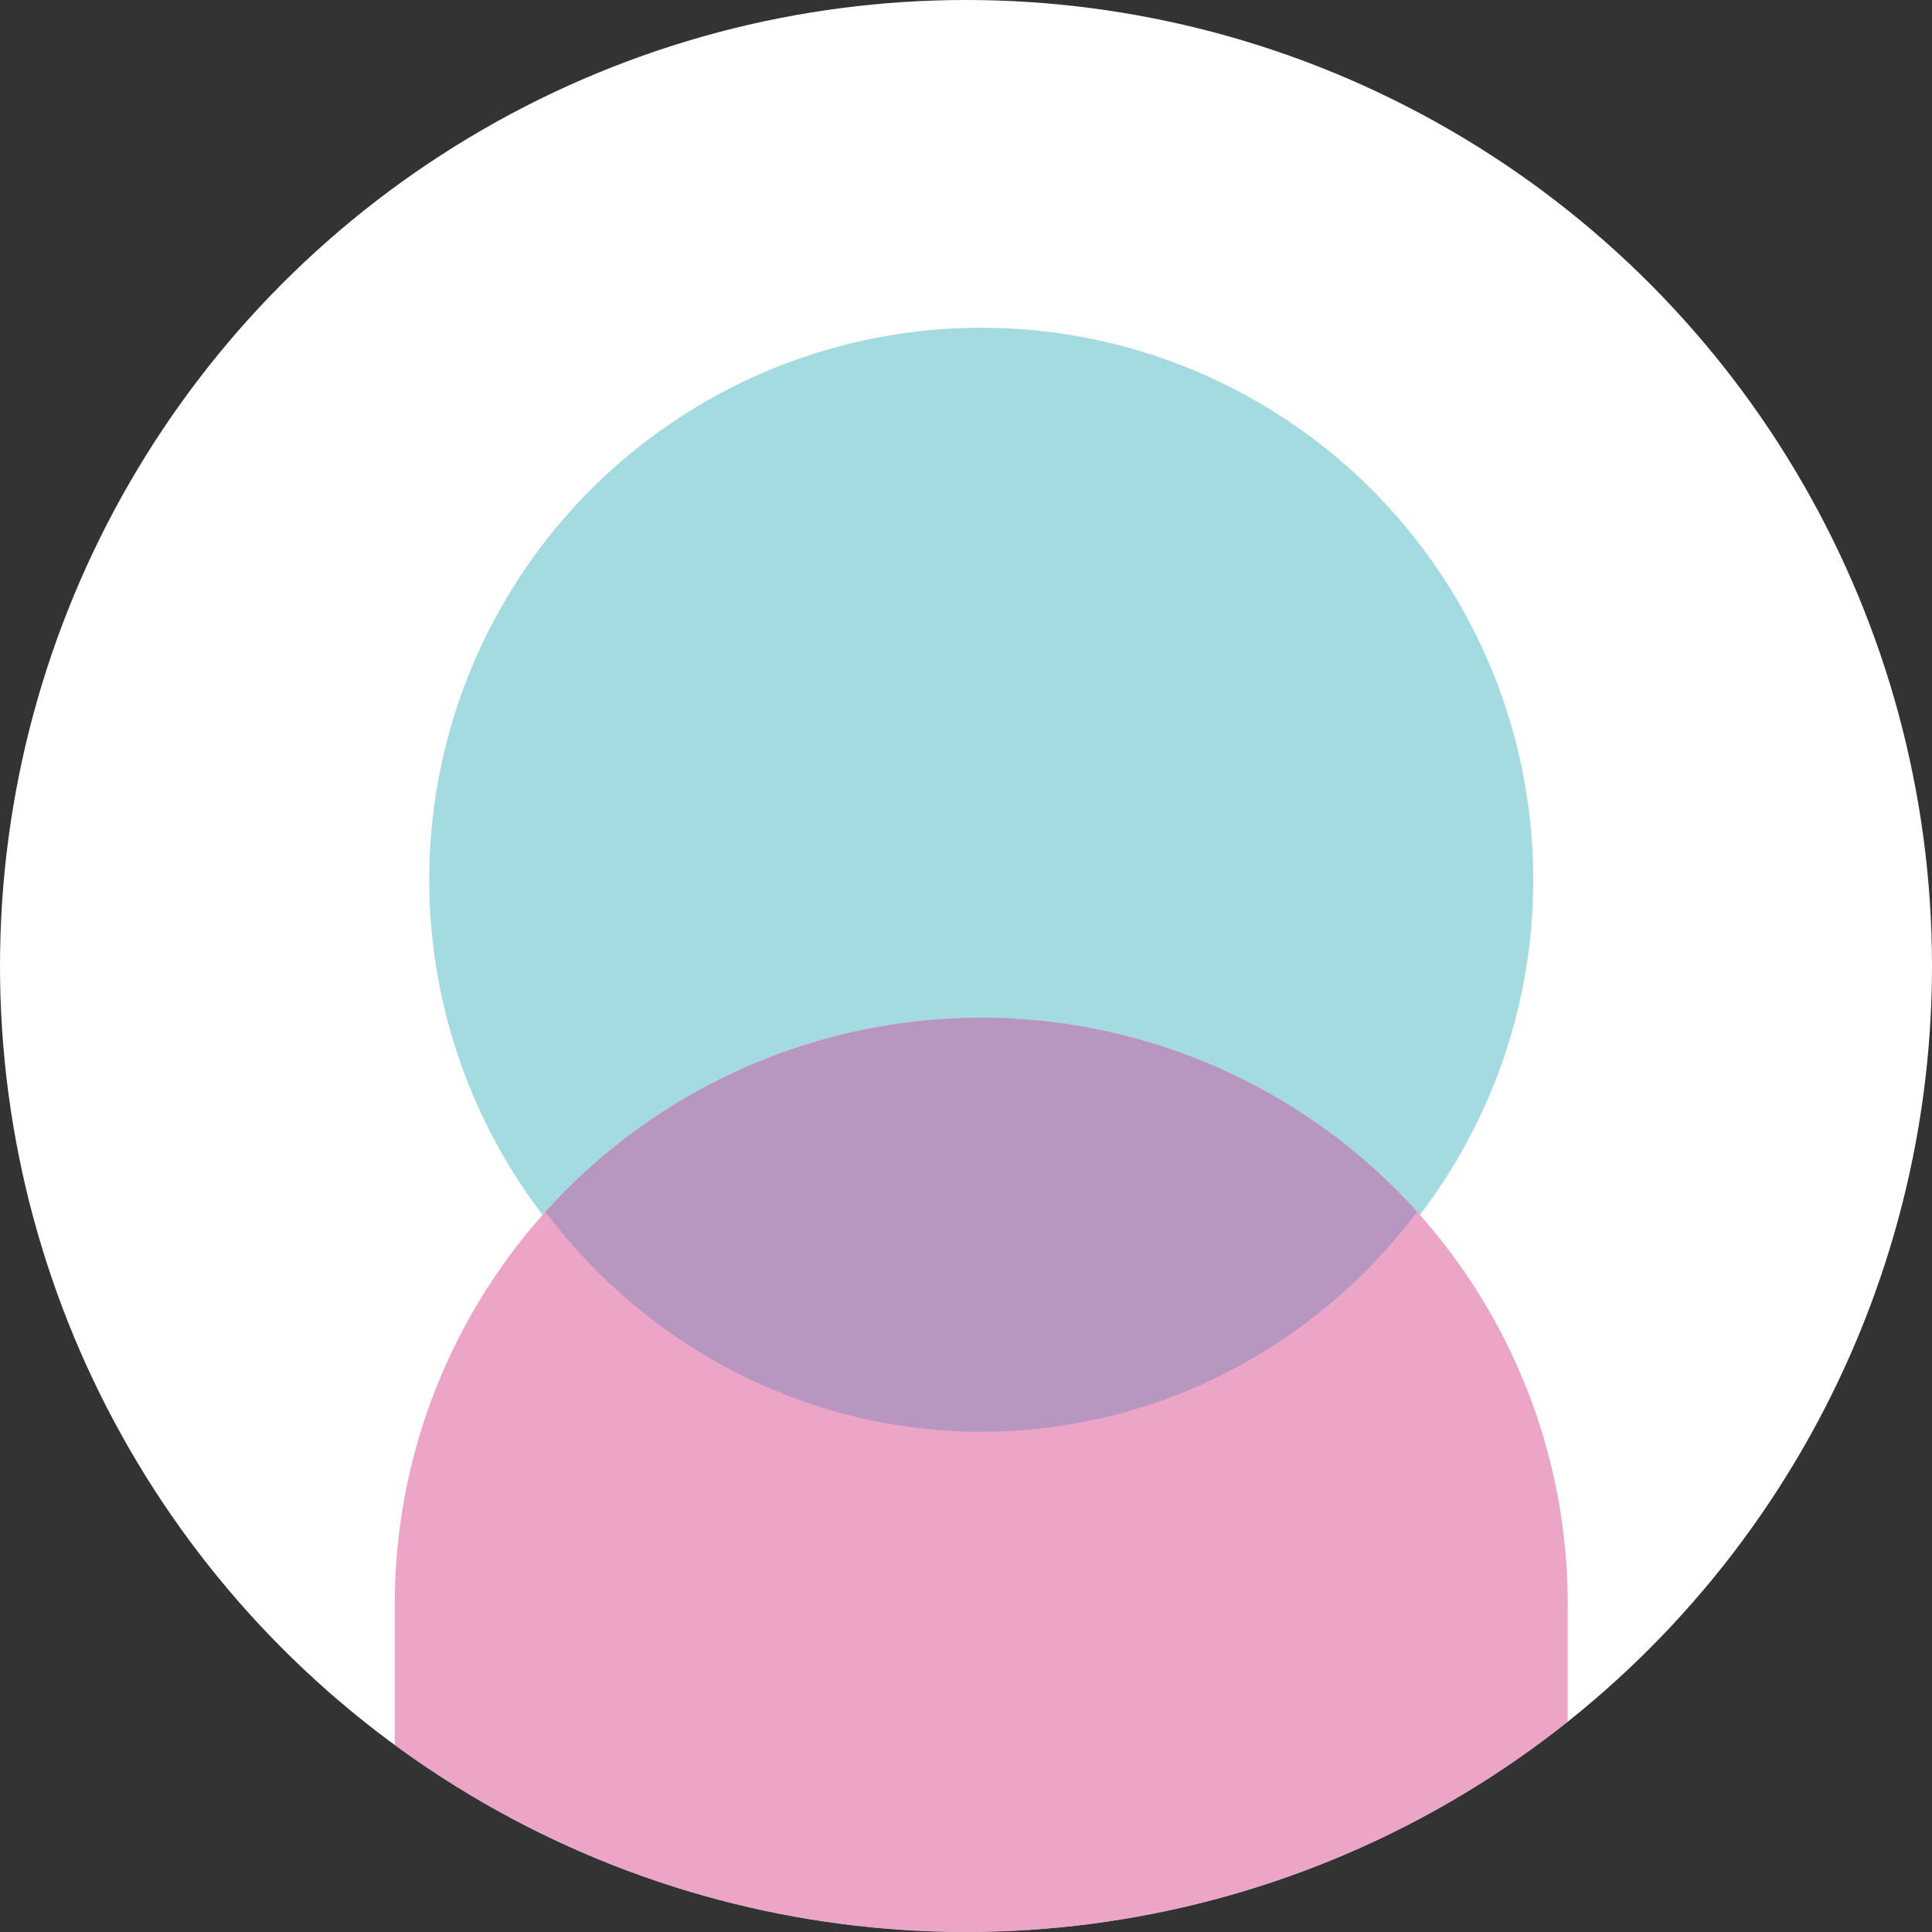 <svg xmlns="http://www.w3.org/2000/svg" xmlns:xlink="http://www.w3.org/1999/xlink" width="56" height="56" viewBox="0 0 56 56">
  <rect x="0" y="0" width="56" height="56" fill="#333333" stroke="none"/>
  <defs>
    <clipPath id="clip-path">
      <circle id="Ellipse_24" data-name="Ellipse 24" cx="28" cy="28" r="28" transform="translate(1508 58)" fill="#fff"/>
    </clipPath>
    <clipPath id="clip-path-2">
      <path id="Rectangle_209" data-name="Rectangle 209" d="M17,0h0A17,17,0,0,1,34,17V27a0,0,0,0,1,0,0H0a0,0,0,0,1,0,0V17A17,17,0,0,1,17,0Z" transform="translate(0.283 -0.431)" fill="#d63d88"/>
    </clipPath>
  </defs>
  <g id="Mask_Group_21" data-name="Mask Group 21" transform="translate(-1508 -58)" clip-path="url(#clip-path)">
    <g id="Rectangle_207" data-name="Rectangle 207" transform="translate(1481.441 32.5)" fill="#fff" stroke="#707070" stroke-width="1">
      <rect width="101" height="109" stroke="none"/>
      <rect x="0.5" y="0.5" width="100" height="108" fill="none"/>
    </g>
    <g id="Group_319" data-name="Group 319" transform="translate(869.159 -985)" opacity="0.466">
      <circle id="Ellipse_22" data-name="Ellipse 22" cx="16" cy="16" r="16" transform="translate(651.283 1052.5)" fill="#3cb1bd"/>
      <path id="Rectangle_208" data-name="Rectangle 208" d="M17,0h0A17,17,0,0,1,34,17V33a0,0,0,0,1,0,0H0a0,0,0,0,1,0,0V17A17,17,0,0,1,17,0Z" transform="translate(650.283 1072.5)" fill="#d63d88"/>
      <g id="Mask_Group_20" data-name="Mask Group 20" transform="translate(650.001 1072.931)" clip-path="url(#clip-path-2)">
        <ellipse id="Ellipse_23" data-name="Ellipse 23" cx="16" cy="16.5" rx="16" ry="16.5" transform="translate(1.283 -21.431)" fill="#641d75"/>
      </g>
    </g>
  </g>
</svg>
